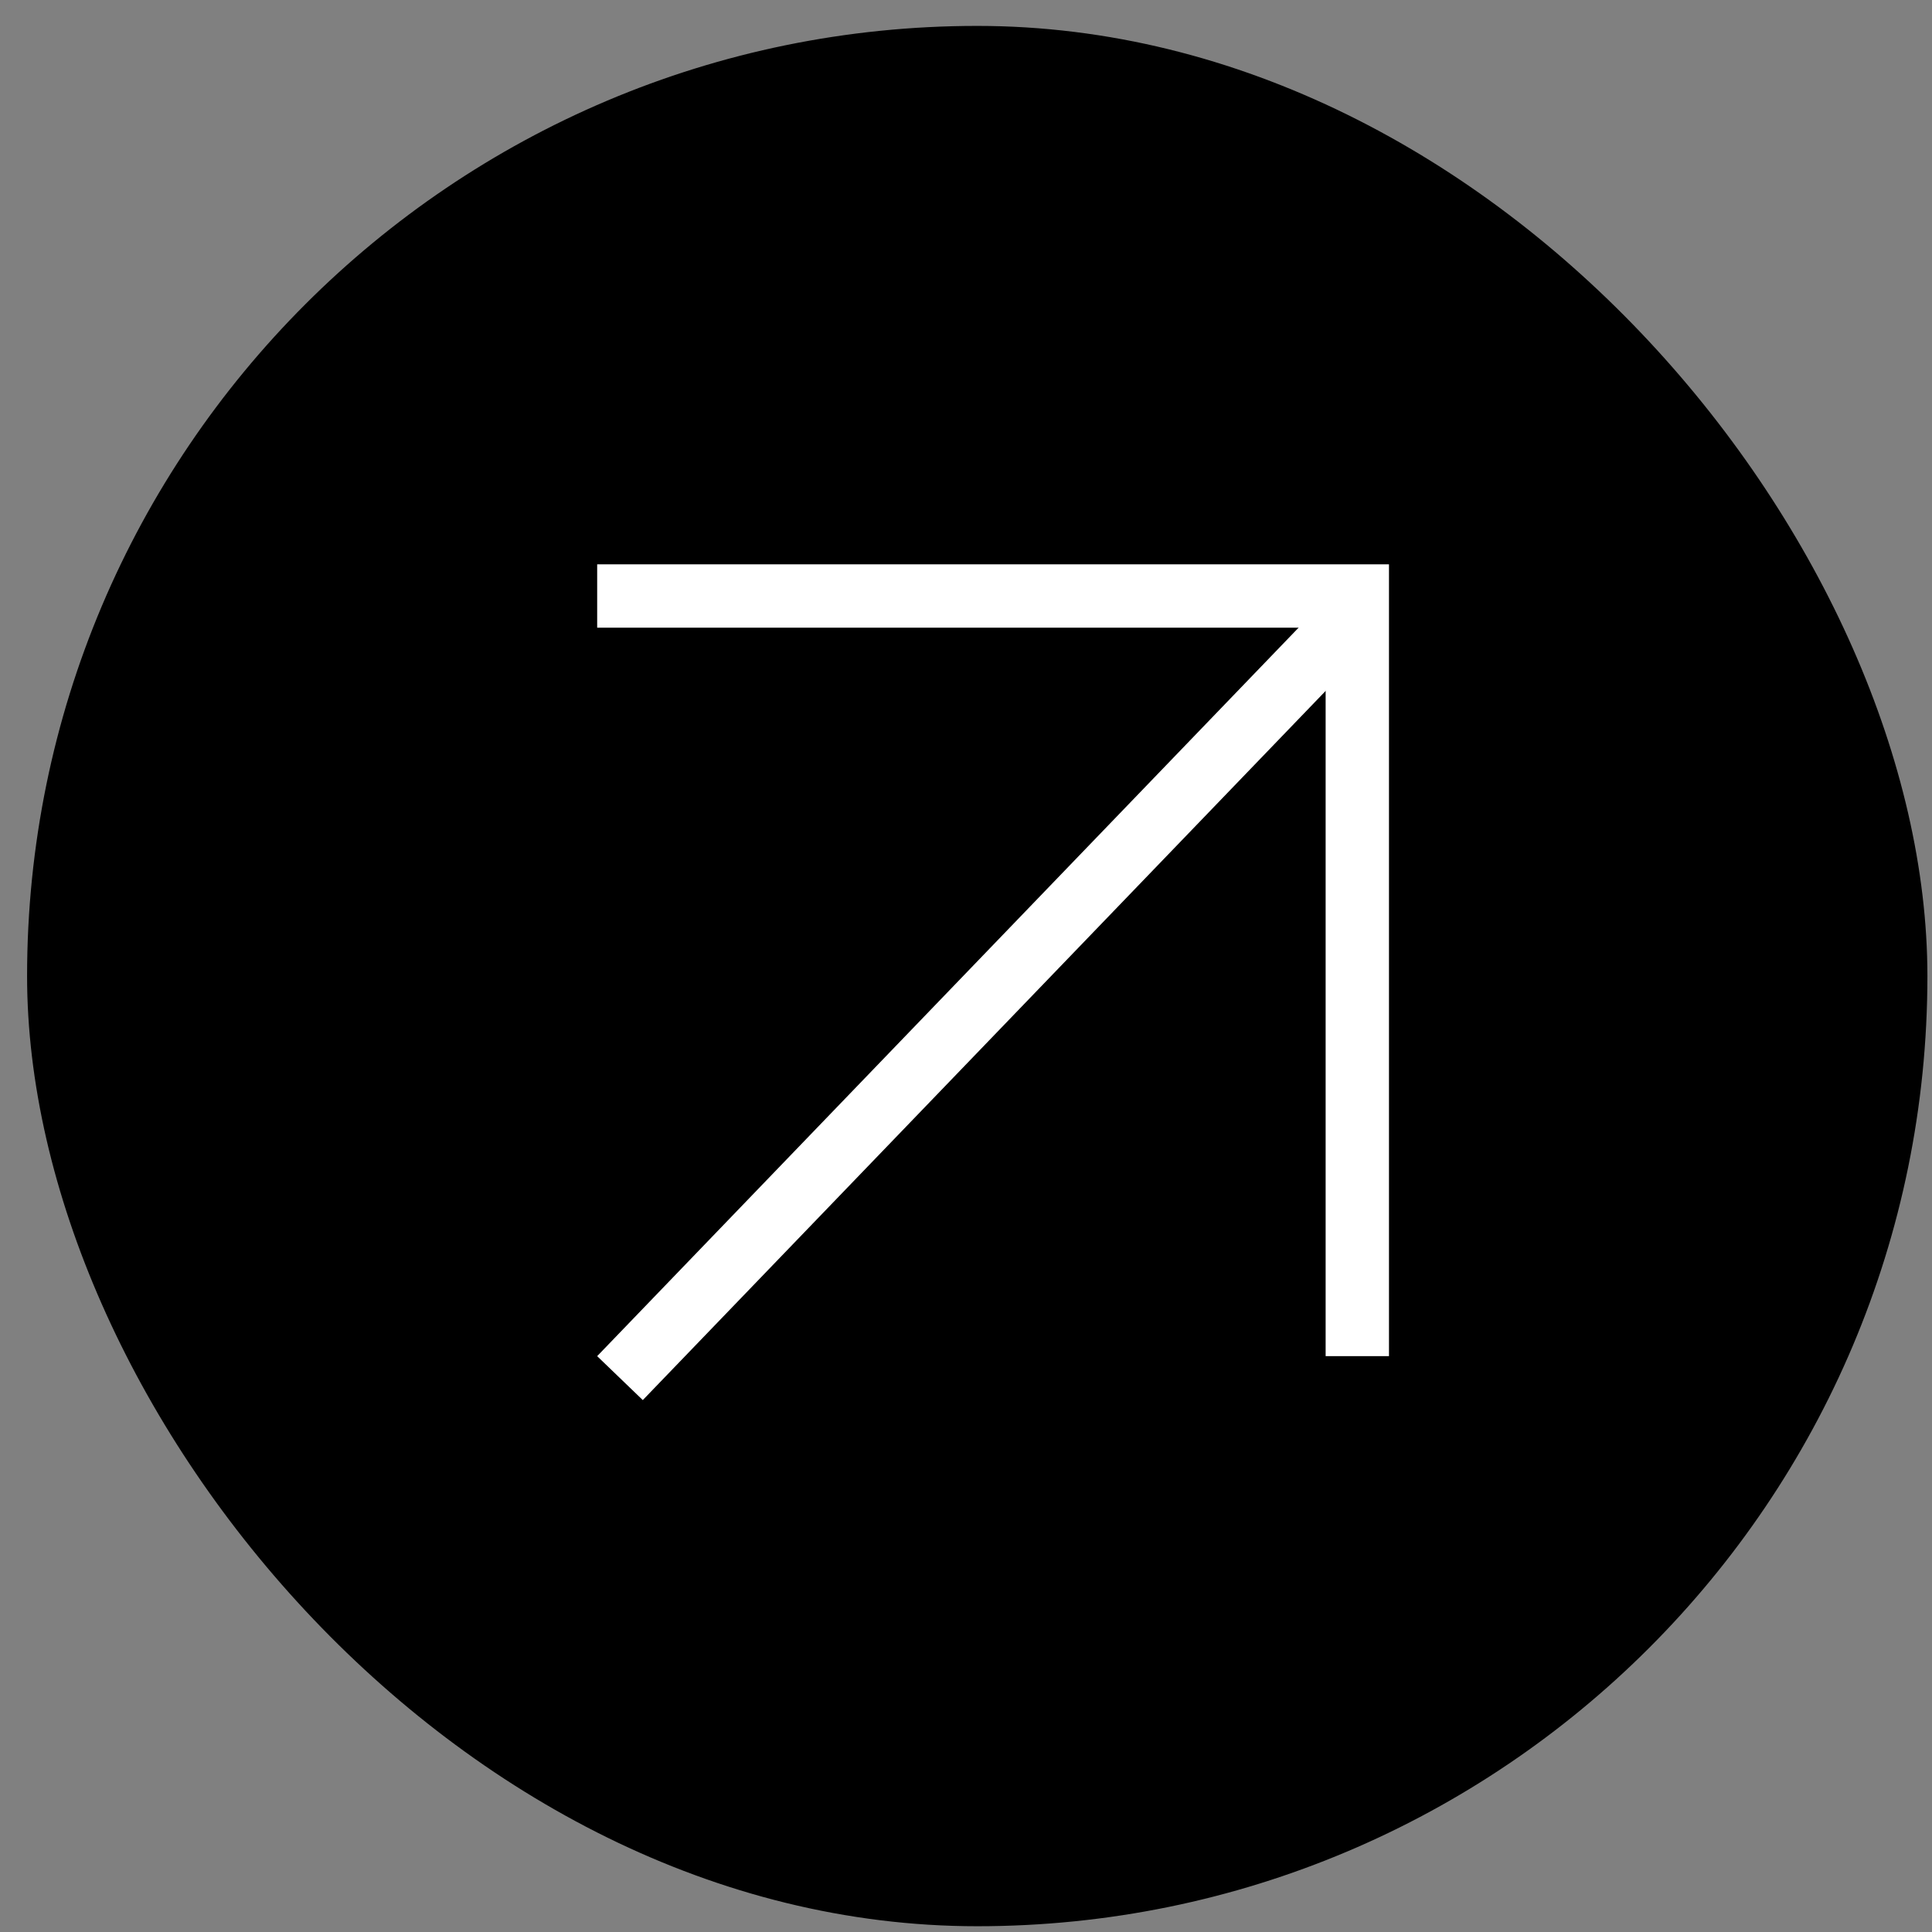 <?xml version="1.0" encoding="UTF-8"?> <svg xmlns="http://www.w3.org/2000/svg" width="61" height="61" viewBox="0 0 61 61" fill="none"><rect x="0" y="0" width="61" height="61" fill="#808080" stroke="none"/><rect x="0.855" y="0.818" width="60" height="60" rx="30" fill="black"></rect><path d="M18.855 18.818H42.855V42.818" stroke="white" stroke-width="2"></path><line x1="42.684" y1="19.512" x2="19.575" y2="43.512" stroke="white" stroke-width="2"></line></svg> 